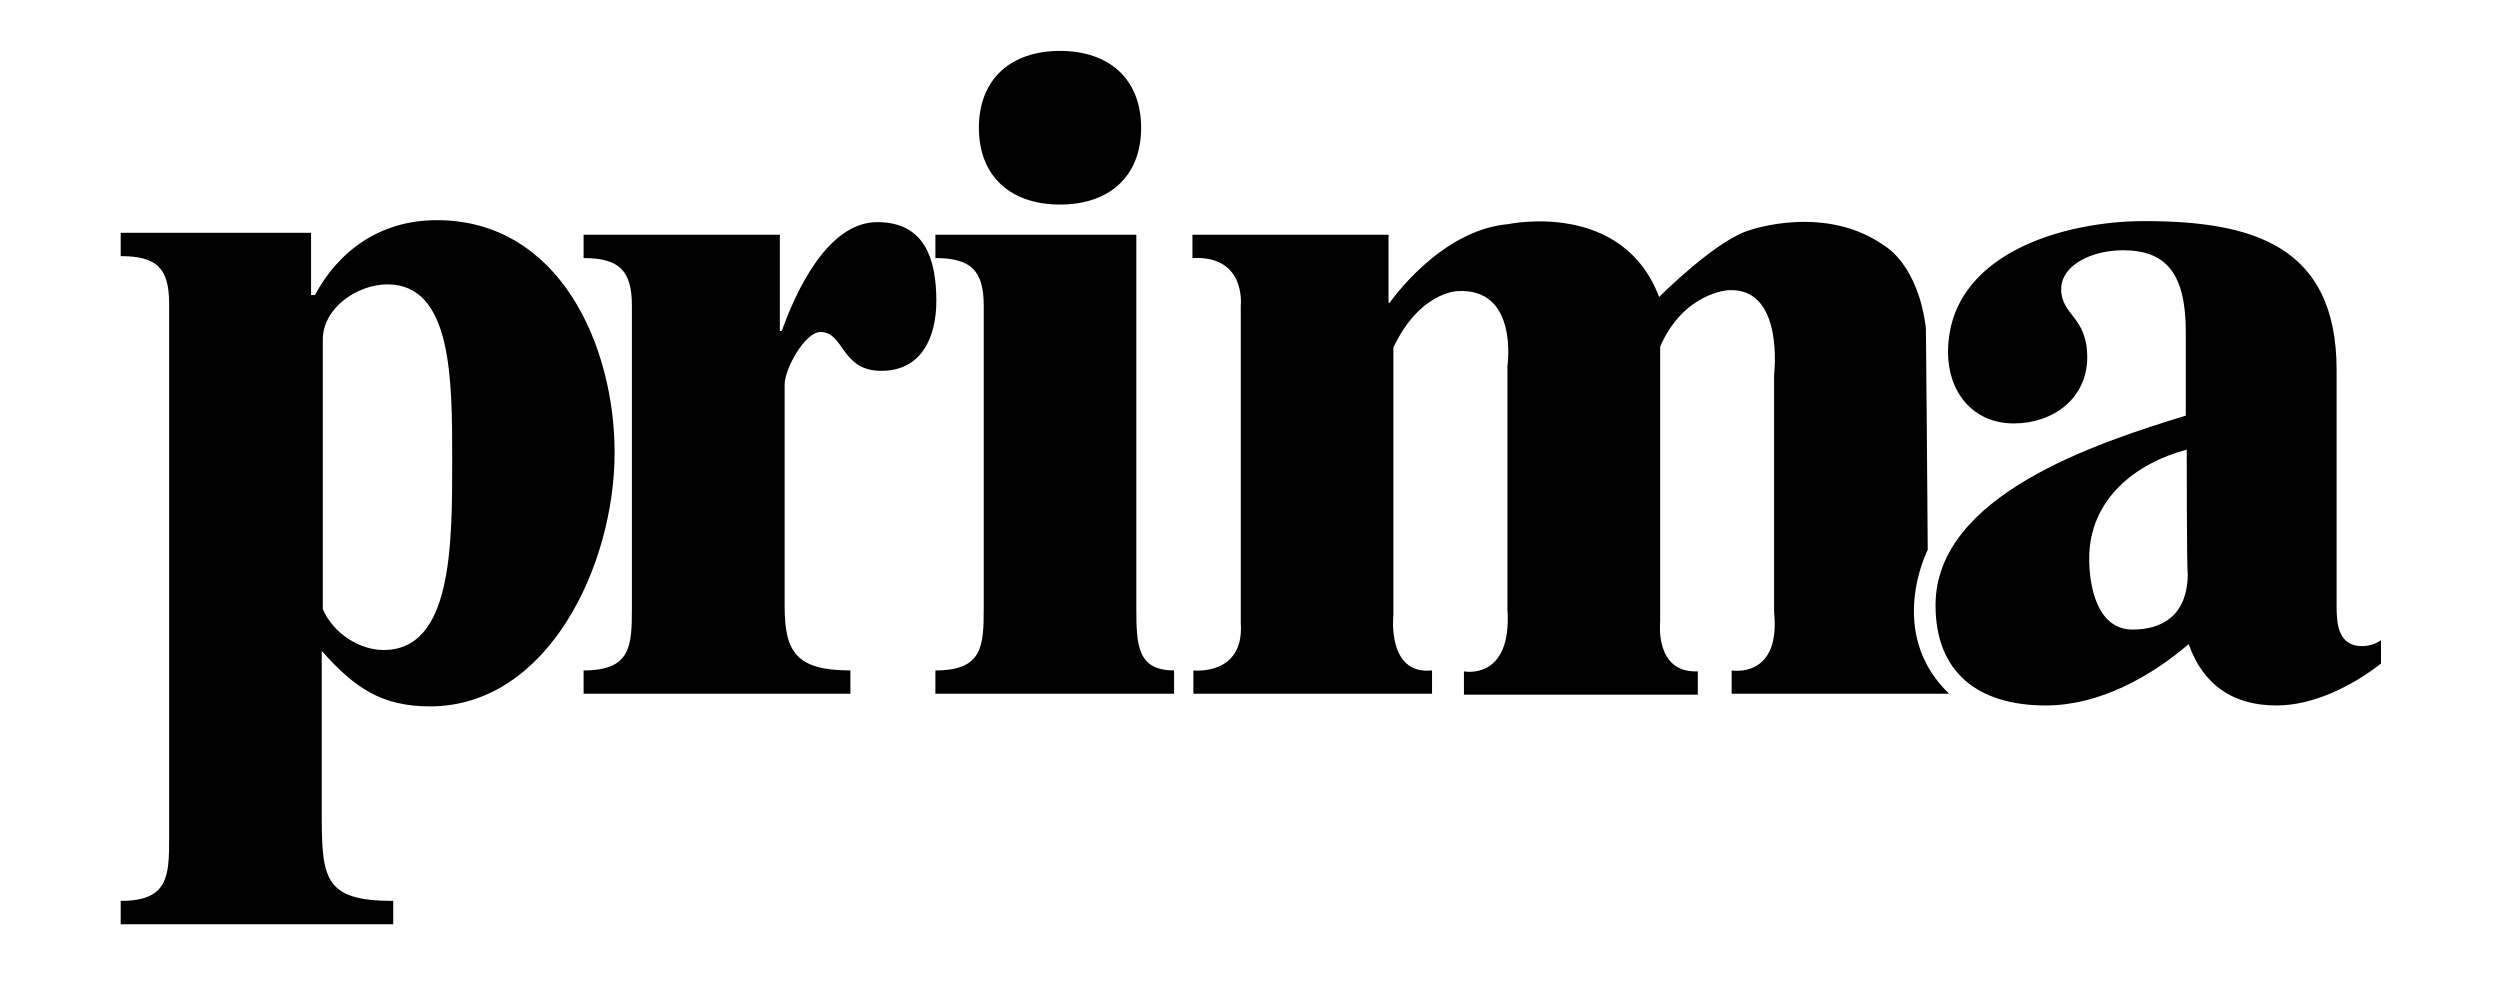 <svg version="1.0" preserveAspectRatio="xMidYMid meet" height="40" viewBox="0 0 75 30" zoomAndPan="magnify" width="100" xmlns:xlink="http://www.w3.org/1999/xlink" xmlns="http://www.w3.org/2000/svg"><path fill-rule="nonzero" fill-opacity="1" d="M 17.508 20.113 C 18.93 20.113 18.957 19.383 18.957 18.246 L 18.957 9.172 C 18.957 8.121 18.582 7.742 17.508 7.742 L 17.508 7.043 L 23.395 7.043 L 23.395 9.93 L 23.453 9.93 C 23.859 8.793 24.812 6.664 26.32 6.664 C 27.742 6.664 28.09 7.773 28.09 9.027 C 28.09 10.105 27.656 11.125 26.438 11.125 C 25.219 11.125 25.336 9.961 24.613 9.961 C 24.148 9.961 23.539 11.066 23.539 11.535 L 23.539 18.188 C 23.539 19.559 23.887 20.113 25.512 20.113 L 25.512 20.812 L 17.508 20.812 Z M 28.062 20.113 C 29.48 20.113 29.512 19.383 29.512 18.246 L 29.512 9.172 C 29.512 8.121 29.133 7.742 28.062 7.742 L 28.062 7.043 L 34.09 7.043 L 34.09 18.246 C 34.09 19.355 34.121 20.113 35.223 20.113 L 35.223 20.812 L 28.062 20.812 Z M 31.801 1.527 C 33.277 1.527 34.234 2.375 34.234 3.832 C 34.234 5.293 33.277 6.137 31.801 6.137 C 30.324 6.137 29.367 5.293 29.367 3.832 C 29.367 2.375 30.324 1.527 31.801 1.527 Z M 3.621 27.027 C 5.043 27.027 5.074 26.297 5.074 25.16 L 5.074 9.113 C 5.074 8.035 4.695 7.684 3.621 7.684 L 3.621 6.984 L 9.332 6.984 L 9.332 8.852 L 9.449 8.852 C 10.117 7.598 11.336 6.605 13.102 6.605 C 16.785 6.605 18.438 10.367 18.438 13.578 C 18.438 16.961 16.438 21.191 12.898 21.191 C 11.449 21.191 10.637 20.637 9.652 19.527 L 9.652 24.371 C 9.652 26.355 9.711 27.027 11.797 27.027 L 11.797 27.727 L 3.621 27.727 Z M 9.684 18.273 C 10 19.004 10.785 19.5 11.508 19.5 C 13.566 19.5 13.566 16.379 13.566 13.781 C 13.566 11.391 13.566 8.531 11.625 8.531 C 10.727 8.531 9.684 9.23 9.684 10.191 Z M 57.832 16.496 C 57.832 16.496 56.559 18.973 58.473 20.812 L 51.949 20.812 L 51.949 20.113 C 51.949 20.113 53.426 20.375 53.223 18.363 L 53.223 11.242 C 53.223 11.242 53.543 8.59 51.832 8.707 C 51.832 8.707 50.5 8.793 49.805 10.398 L 49.805 18.652 C 49.805 18.652 49.629 20.199 50.934 20.141 L 50.934 20.84 L 43.918 20.84 L 43.918 20.141 C 43.918 20.141 45.367 20.434 45.223 18.273 L 45.223 10.98 C 45.223 10.98 45.57 8.617 43.715 8.734 C 43.715 8.734 42.586 8.762 41.801 10.426 L 41.801 18.449 C 41.801 18.449 41.598 20.258 42.961 20.113 L 42.961 20.812 L 35.801 20.812 L 35.801 20.113 C 35.801 20.113 37.336 20.289 37.223 18.684 L 37.223 9.172 C 37.223 9.172 37.395 7.656 35.773 7.742 L 35.773 7.043 L 41.656 7.043 L 41.656 9.086 L 41.688 9.086 C 41.688 9.086 43.195 6.895 45.254 6.723 C 45.254 6.723 48.672 5.992 49.773 8.91 C 49.773 8.91 51.516 7.16 52.527 6.895 C 52.527 6.895 54.789 6.109 56.559 7.391 C 56.559 7.391 57.543 7.945 57.777 9.844 L 57.805 12.906 Z M 70.098 18.215 C 70.098 18.711 70.152 19.383 70.852 19.383 C 71.082 19.383 71.254 19.324 71.43 19.207 L 71.43 19.906 C 70.531 20.609 69.371 21.164 68.297 21.164 C 66.992 21.164 66.094 20.551 65.66 19.324 C 64.5 20.316 62.965 21.164 61.371 21.164 C 59.34 21.164 58.066 20.172 58.066 18.156 C 58.066 14.859 62.906 13.285 65.574 12.469 L 65.574 9.961 C 65.574 8.18 64.965 7.508 63.688 7.508 C 62.762 7.508 61.836 7.945 61.836 8.676 C 61.836 9.465 62.617 9.492 62.617 10.719 C 62.617 11.945 61.602 12.703 60.414 12.703 C 59.168 12.703 58.441 11.738 58.441 10.574 C 58.441 7.625 61.891 6.633 64.328 6.633 C 67.574 6.633 70.098 7.363 70.098 11.098 Z M 65.602 13.488 C 64.066 13.898 62.676 14.977 62.676 16.758 C 62.676 17.574 62.906 18.887 63.98 18.887 C 64.848 18.887 65.633 18.48 65.633 17.195 C 65.602 17.223 65.602 13.488 65.602 13.488 Z M 65.602 13.488" fill="#000000"></path></svg>